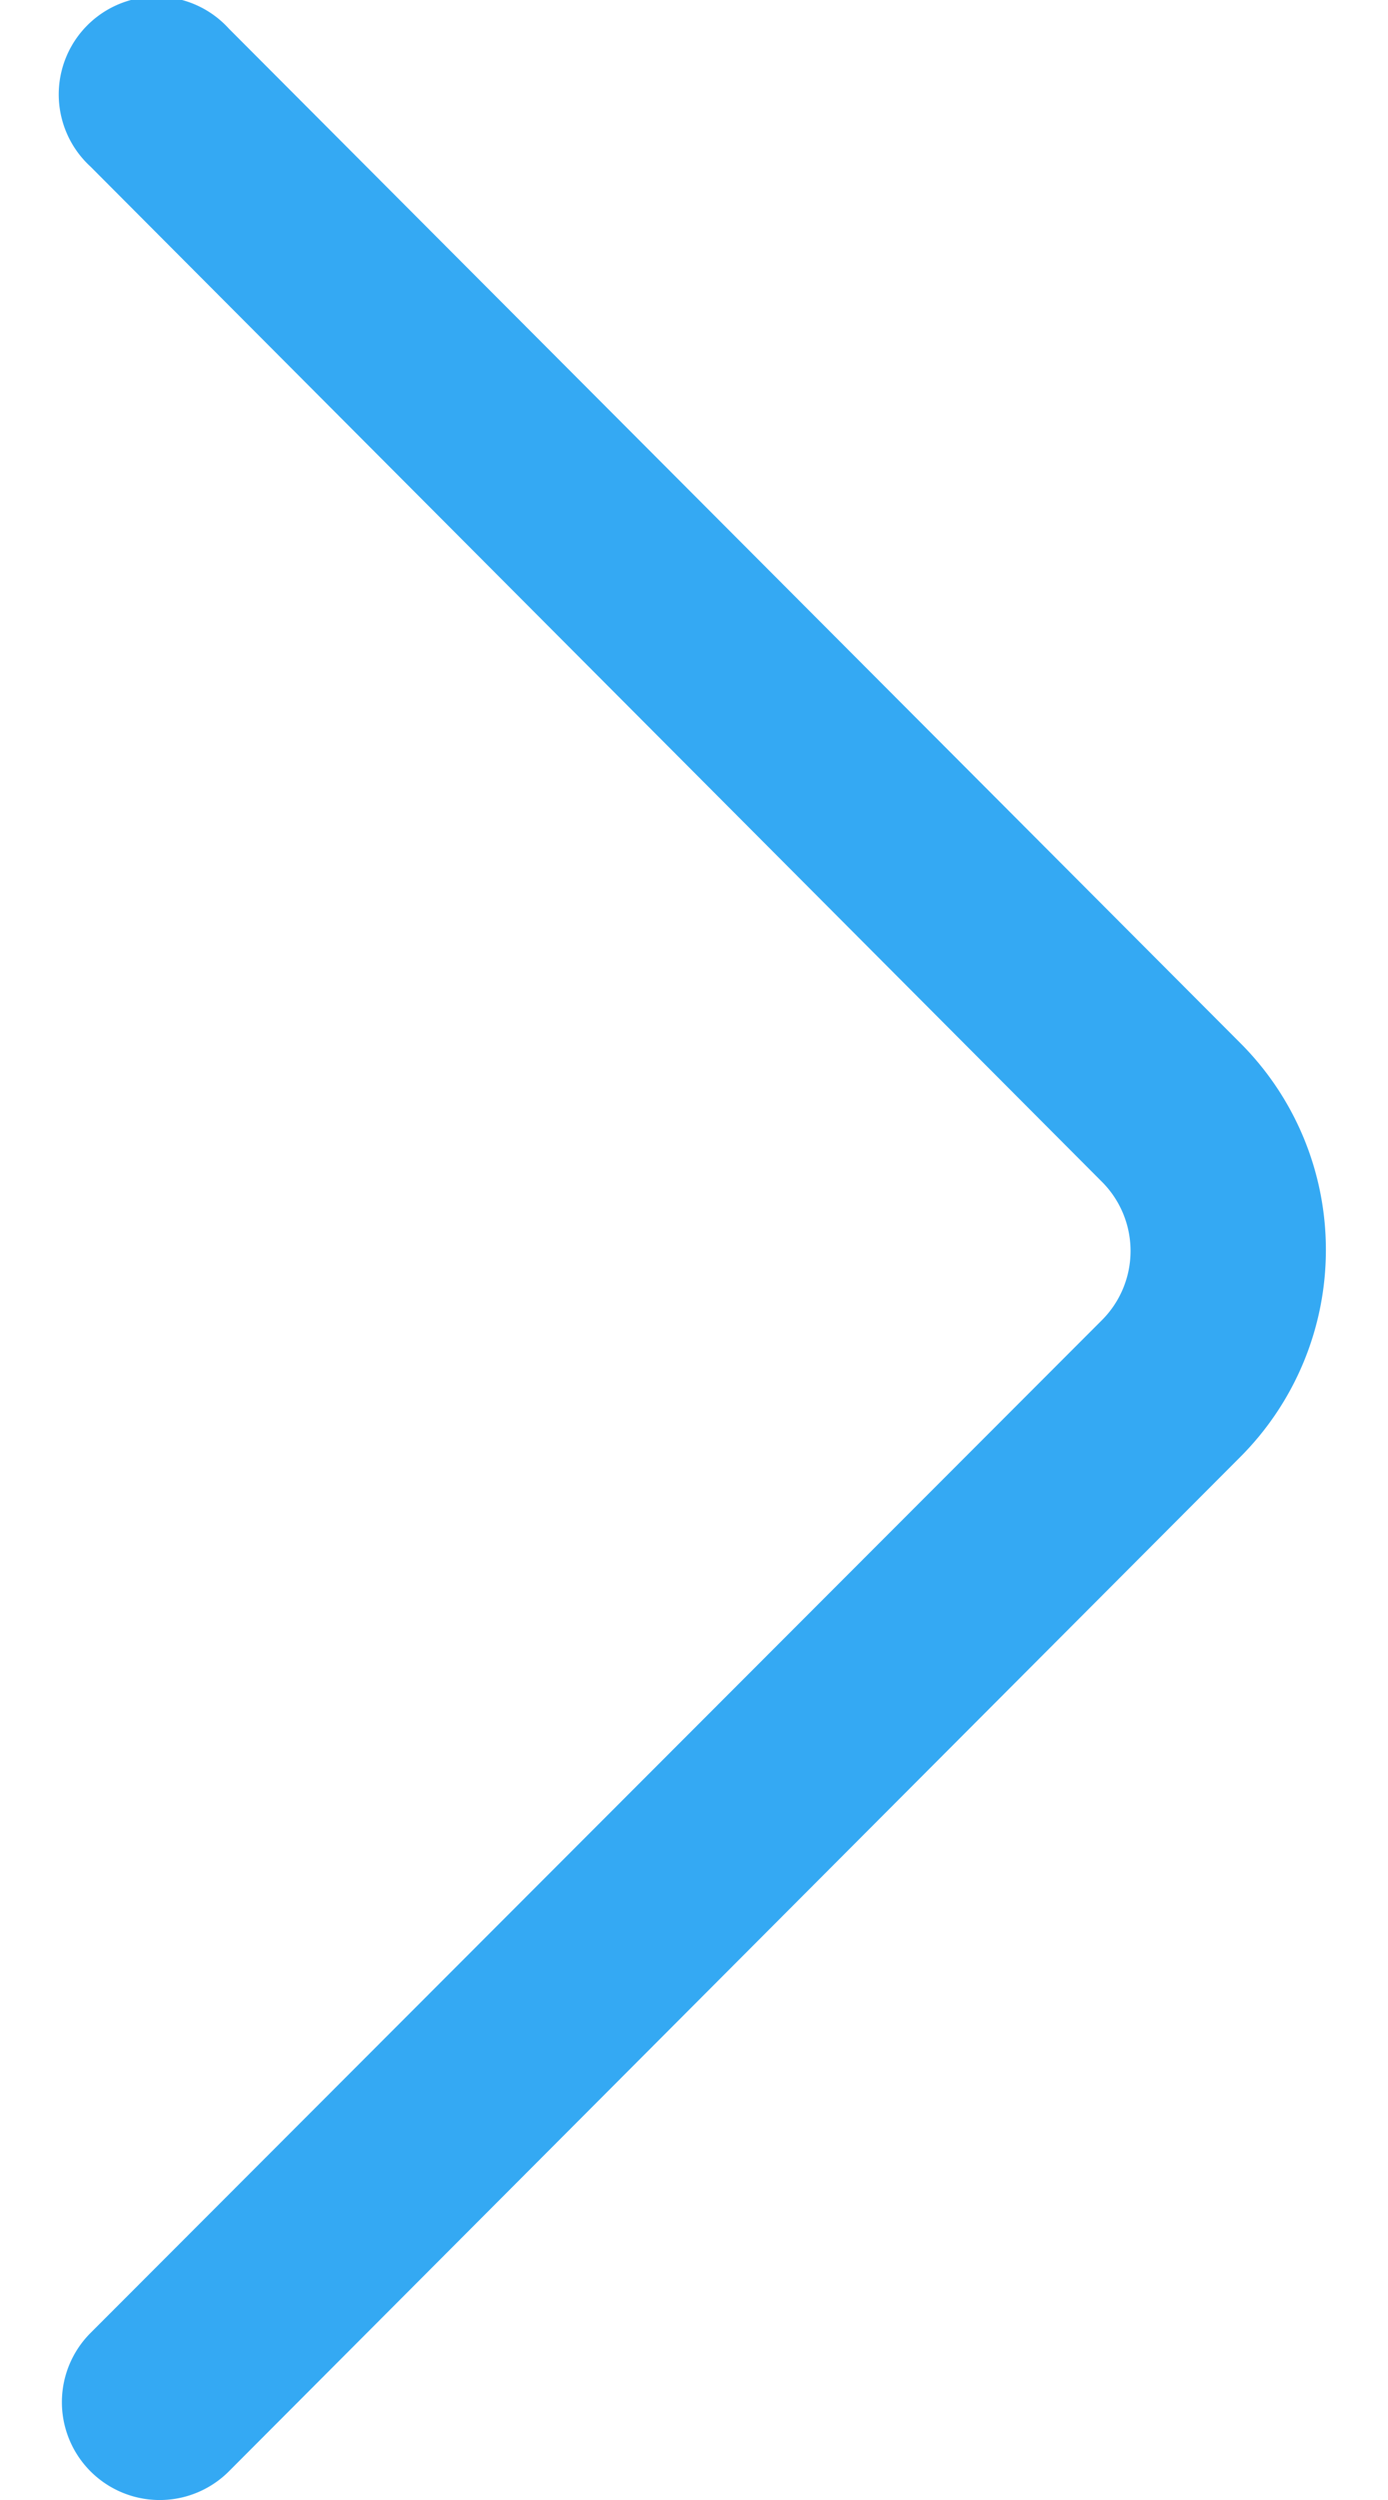 <svg xmlns="http://www.w3.org/2000/svg" width="10" height="18" viewBox="0 0 32.57 64.39">
  <title>carousel-next</title>
  <path d="M32.57,32.19a7.54,7.54,0,0,1-2.21,5.34L4.3,63.65A2.52,2.52,0,0,1,.73,60.09L26.8,34a2.52,2.52,0,0,0,0-3.56L.73,4.29A2.52,2.52,0,1,1,4.3.74L30.36,26.86A7.52,7.52,0,0,1,32.57,32.19Z" style="fill: #34a9f3"/>
</svg>
